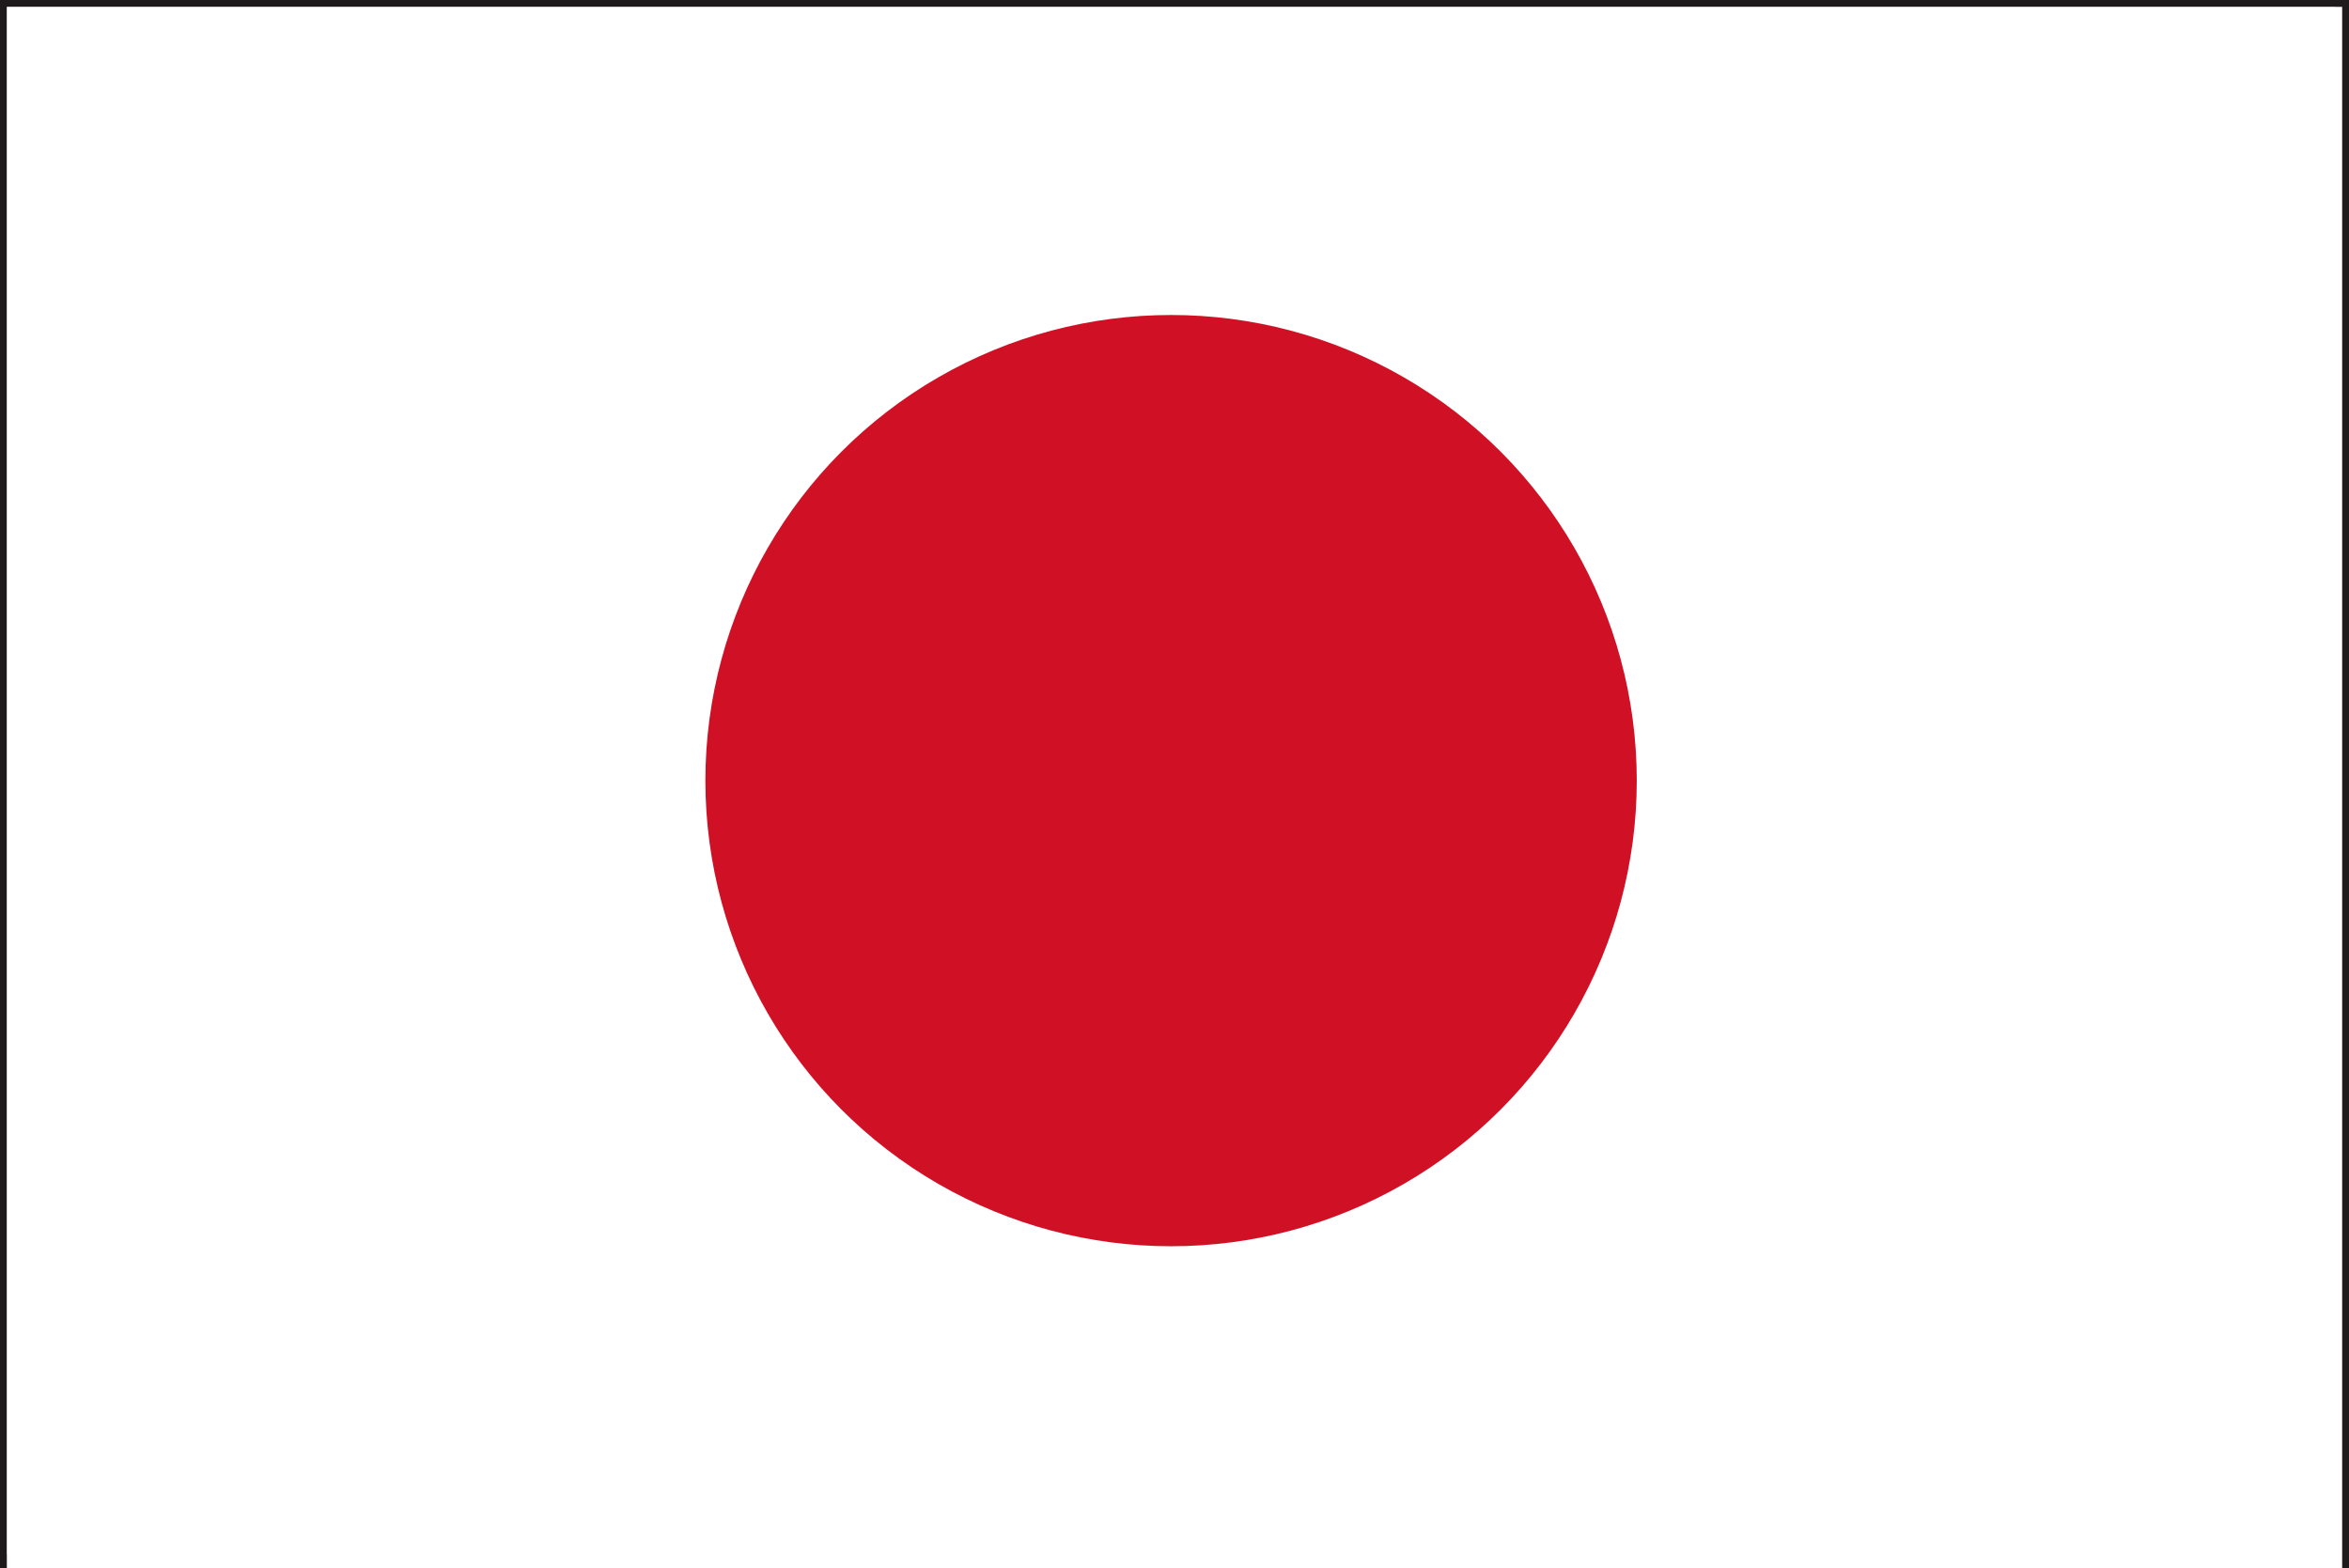 <?xml version="1.0" encoding="utf-8"?>
<!-- Generator: Adobe Illustrator 18.1.1, SVG Export Plug-In . SVG Version: 6.00 Build 0)  -->
<svg version="1.1" id="レイヤー_1" xmlns="http://www.w3.org/2000/svg" xmlns:xlink="http://www.w3.org/1999/xlink" x="0px"
	 y="0px" viewBox="0 0 34.3 22.9" enable-background="new 0 0 34.3 22.9" xml:space="preserve">
<rect x="0" y="0" width="34.3" height="22.9" fill="#808080" stroke="none"/>
<g>
	<path fill="#1E191A" d="M0,22.9V0h34.3v22.8v0.1H0z M34.2,22.8L34.2,22.8L34.2,22.8z M0.1,22.7h34l0-22.6h-34V22.7z"/>
	<rect x="0.1" y="0.1" fill="#FFFFFF" width="34.1" height="22.8"/>
	<circle fill="#D01125" cx="17.1" cy="11.4" r="6.8"/>
</g>
</svg>
